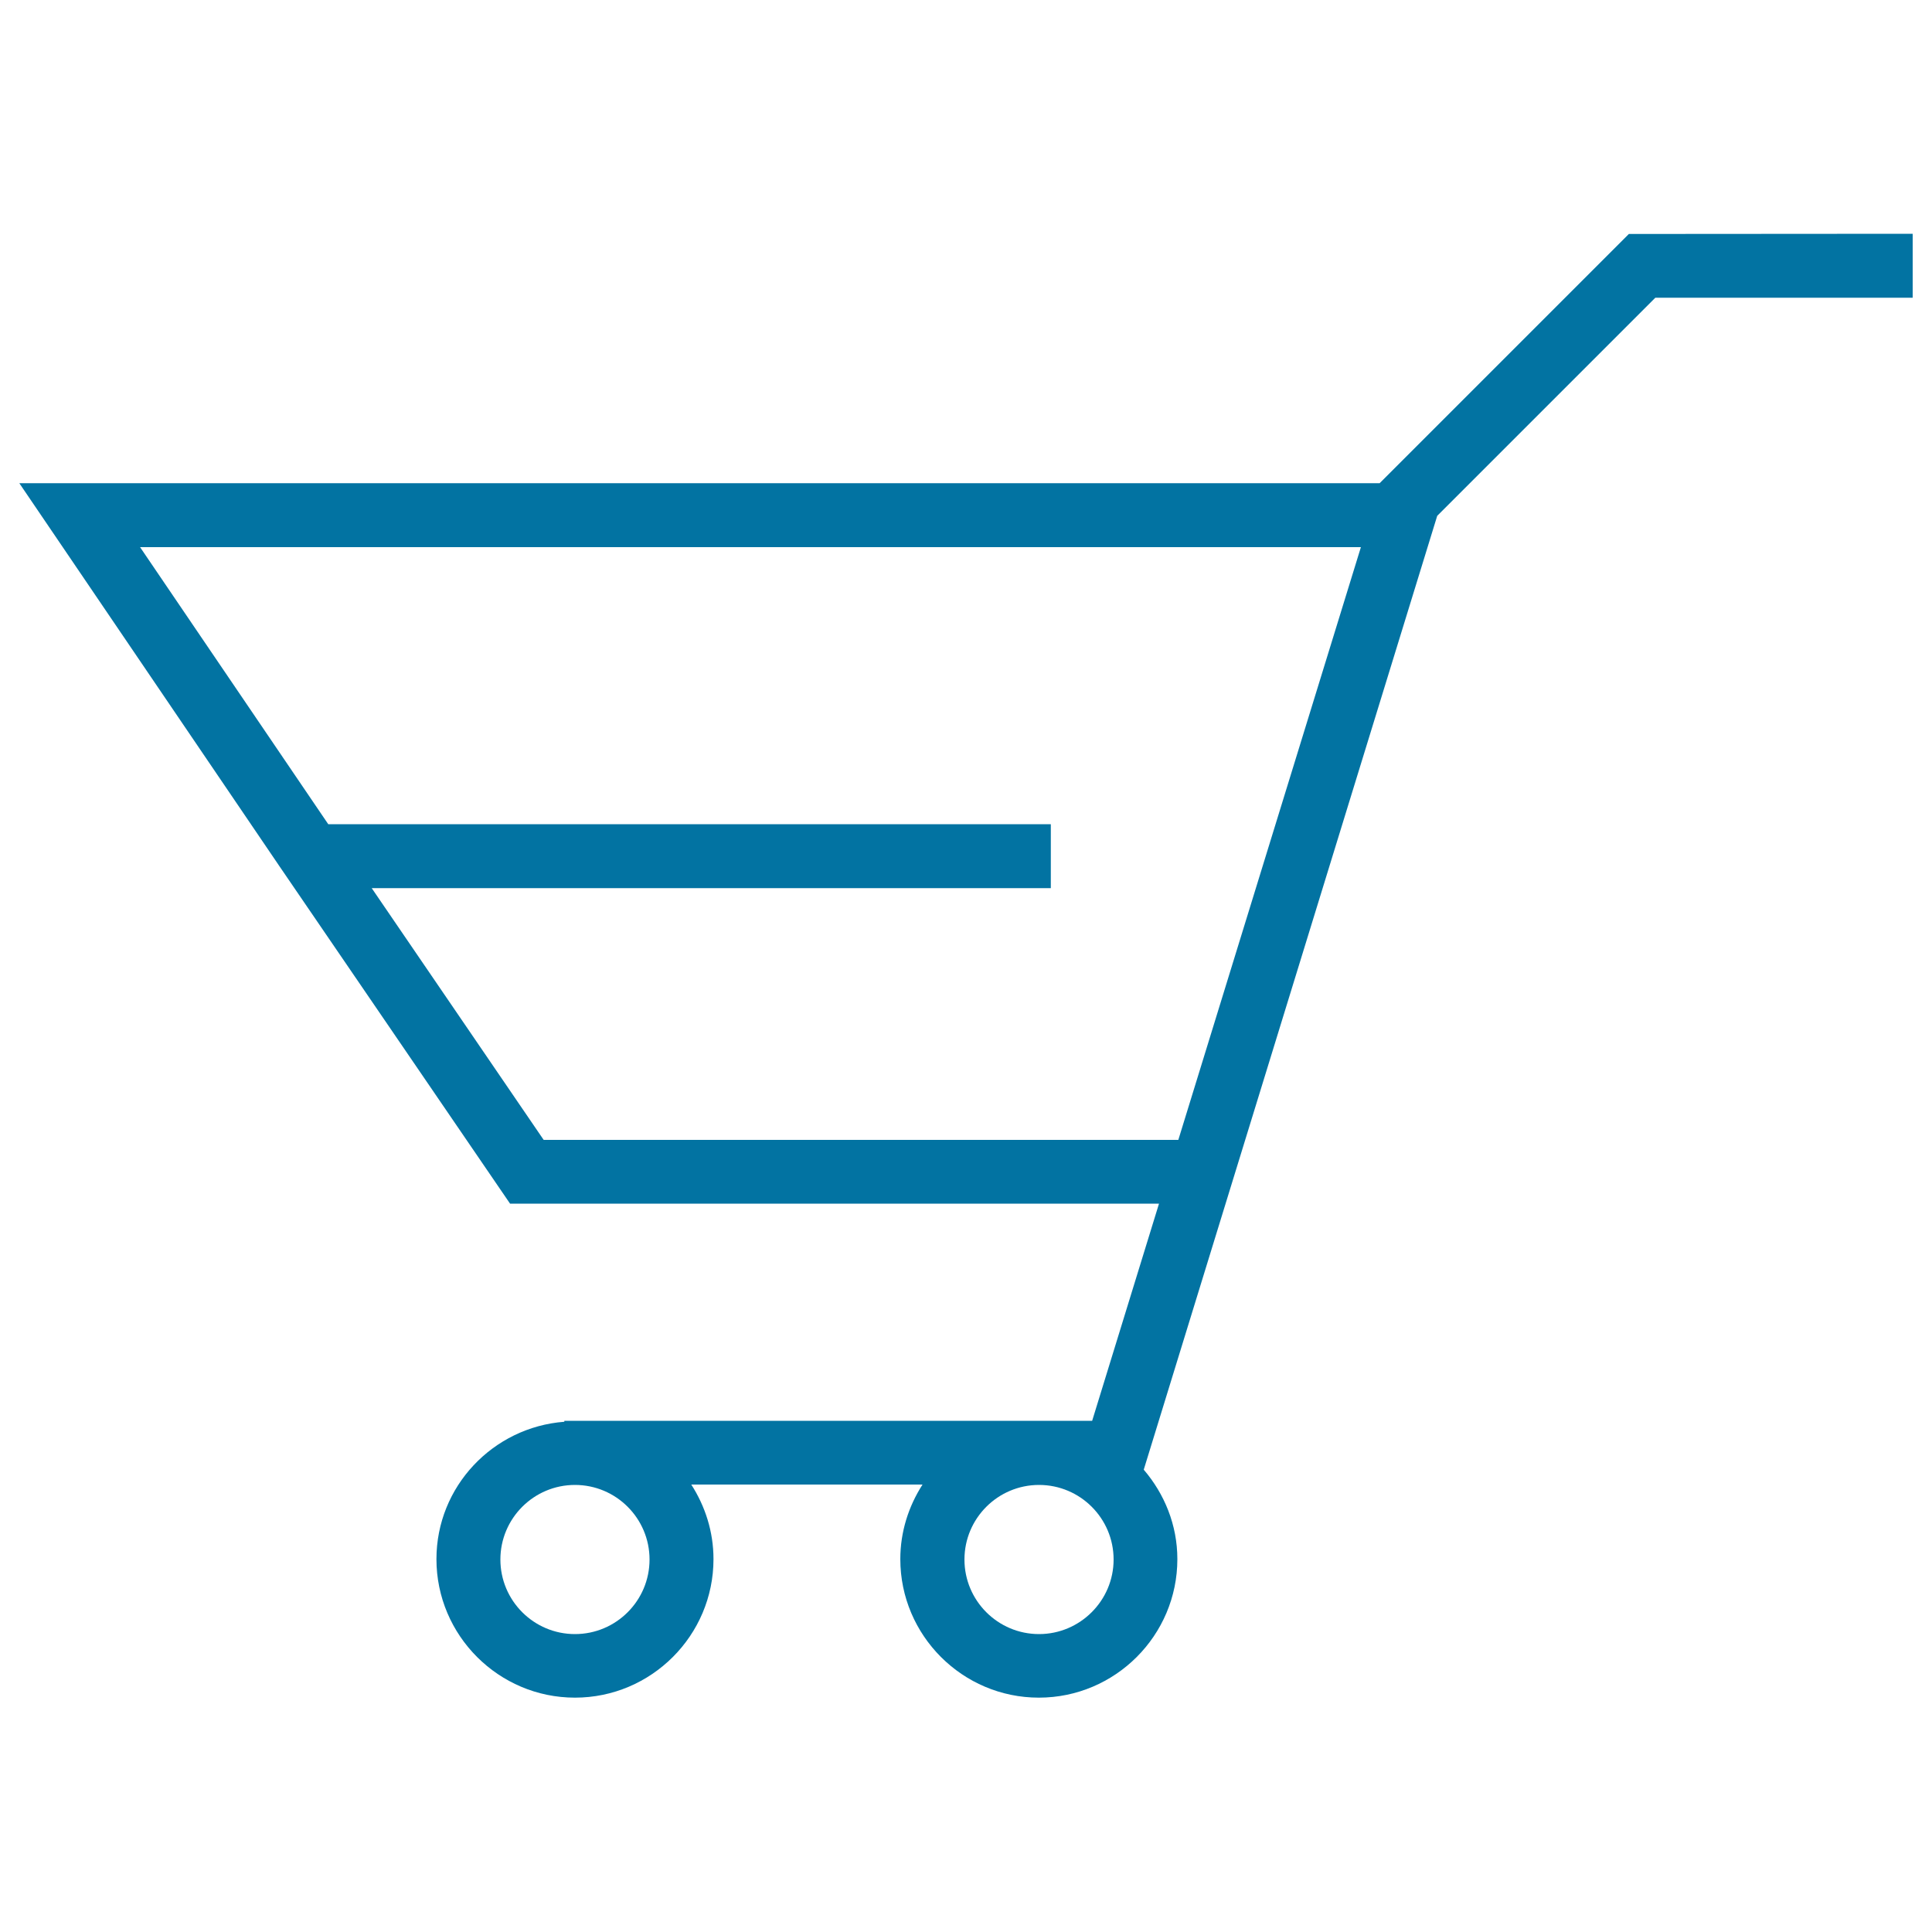 <svg xmlns="http://www.w3.org/2000/svg" viewBox="0 0 1000 1000" style="fill:#0273a2">
<title>Shopping Cart SVG icon</title>
<g><g><path d="M843.1,121.1l-129,129H10l134.6,198.2l0,0l119.4,174.7h335.9l-34.6,112.4H292.1v0.5c-36.9,2.8-66.2,33.5-66.2,71.1c0,39.5,32.2,71.7,71.7,71.7c39.5,0,71.7-32.2,71.7-71.7c0-14.2-4.3-27.4-11.5-38.6h119.7c-7.2,11.2-11.5,24.4-11.5,38.6c0,39.5,32.2,71.7,71.7,71.7c39.5,0,71.7-32.2,71.7-71.7c0-17.7-6.7-33.8-17.4-46.3l151.9-493.7l112.9-112.9H990v-33.1L843.1,121.1L843.1,121.1L843.1,121.1z M281.4,590l-89-130.3h351.5v-33.1h-374L72.5,283.2h631.9L609.9,590C609.9,590,281.4,590,281.4,590z M336.2,807.2c0,21.3-17.3,38.6-38.6,38.6c-21.3,0-38.6-17.3-38.6-38.6c0-21.3,17.3-38.6,38.6-38.6C318.9,768.6,336.2,785.9,336.2,807.2z M537.8,845.8c-21.3,0-38.6-17.3-38.6-38.6c0-21.3,17.3-38.6,38.6-38.6c21.3,0,38.6,17.3,38.6,38.6C576.4,828.5,559,845.8,537.8,845.8z"/></g></g>
</svg>